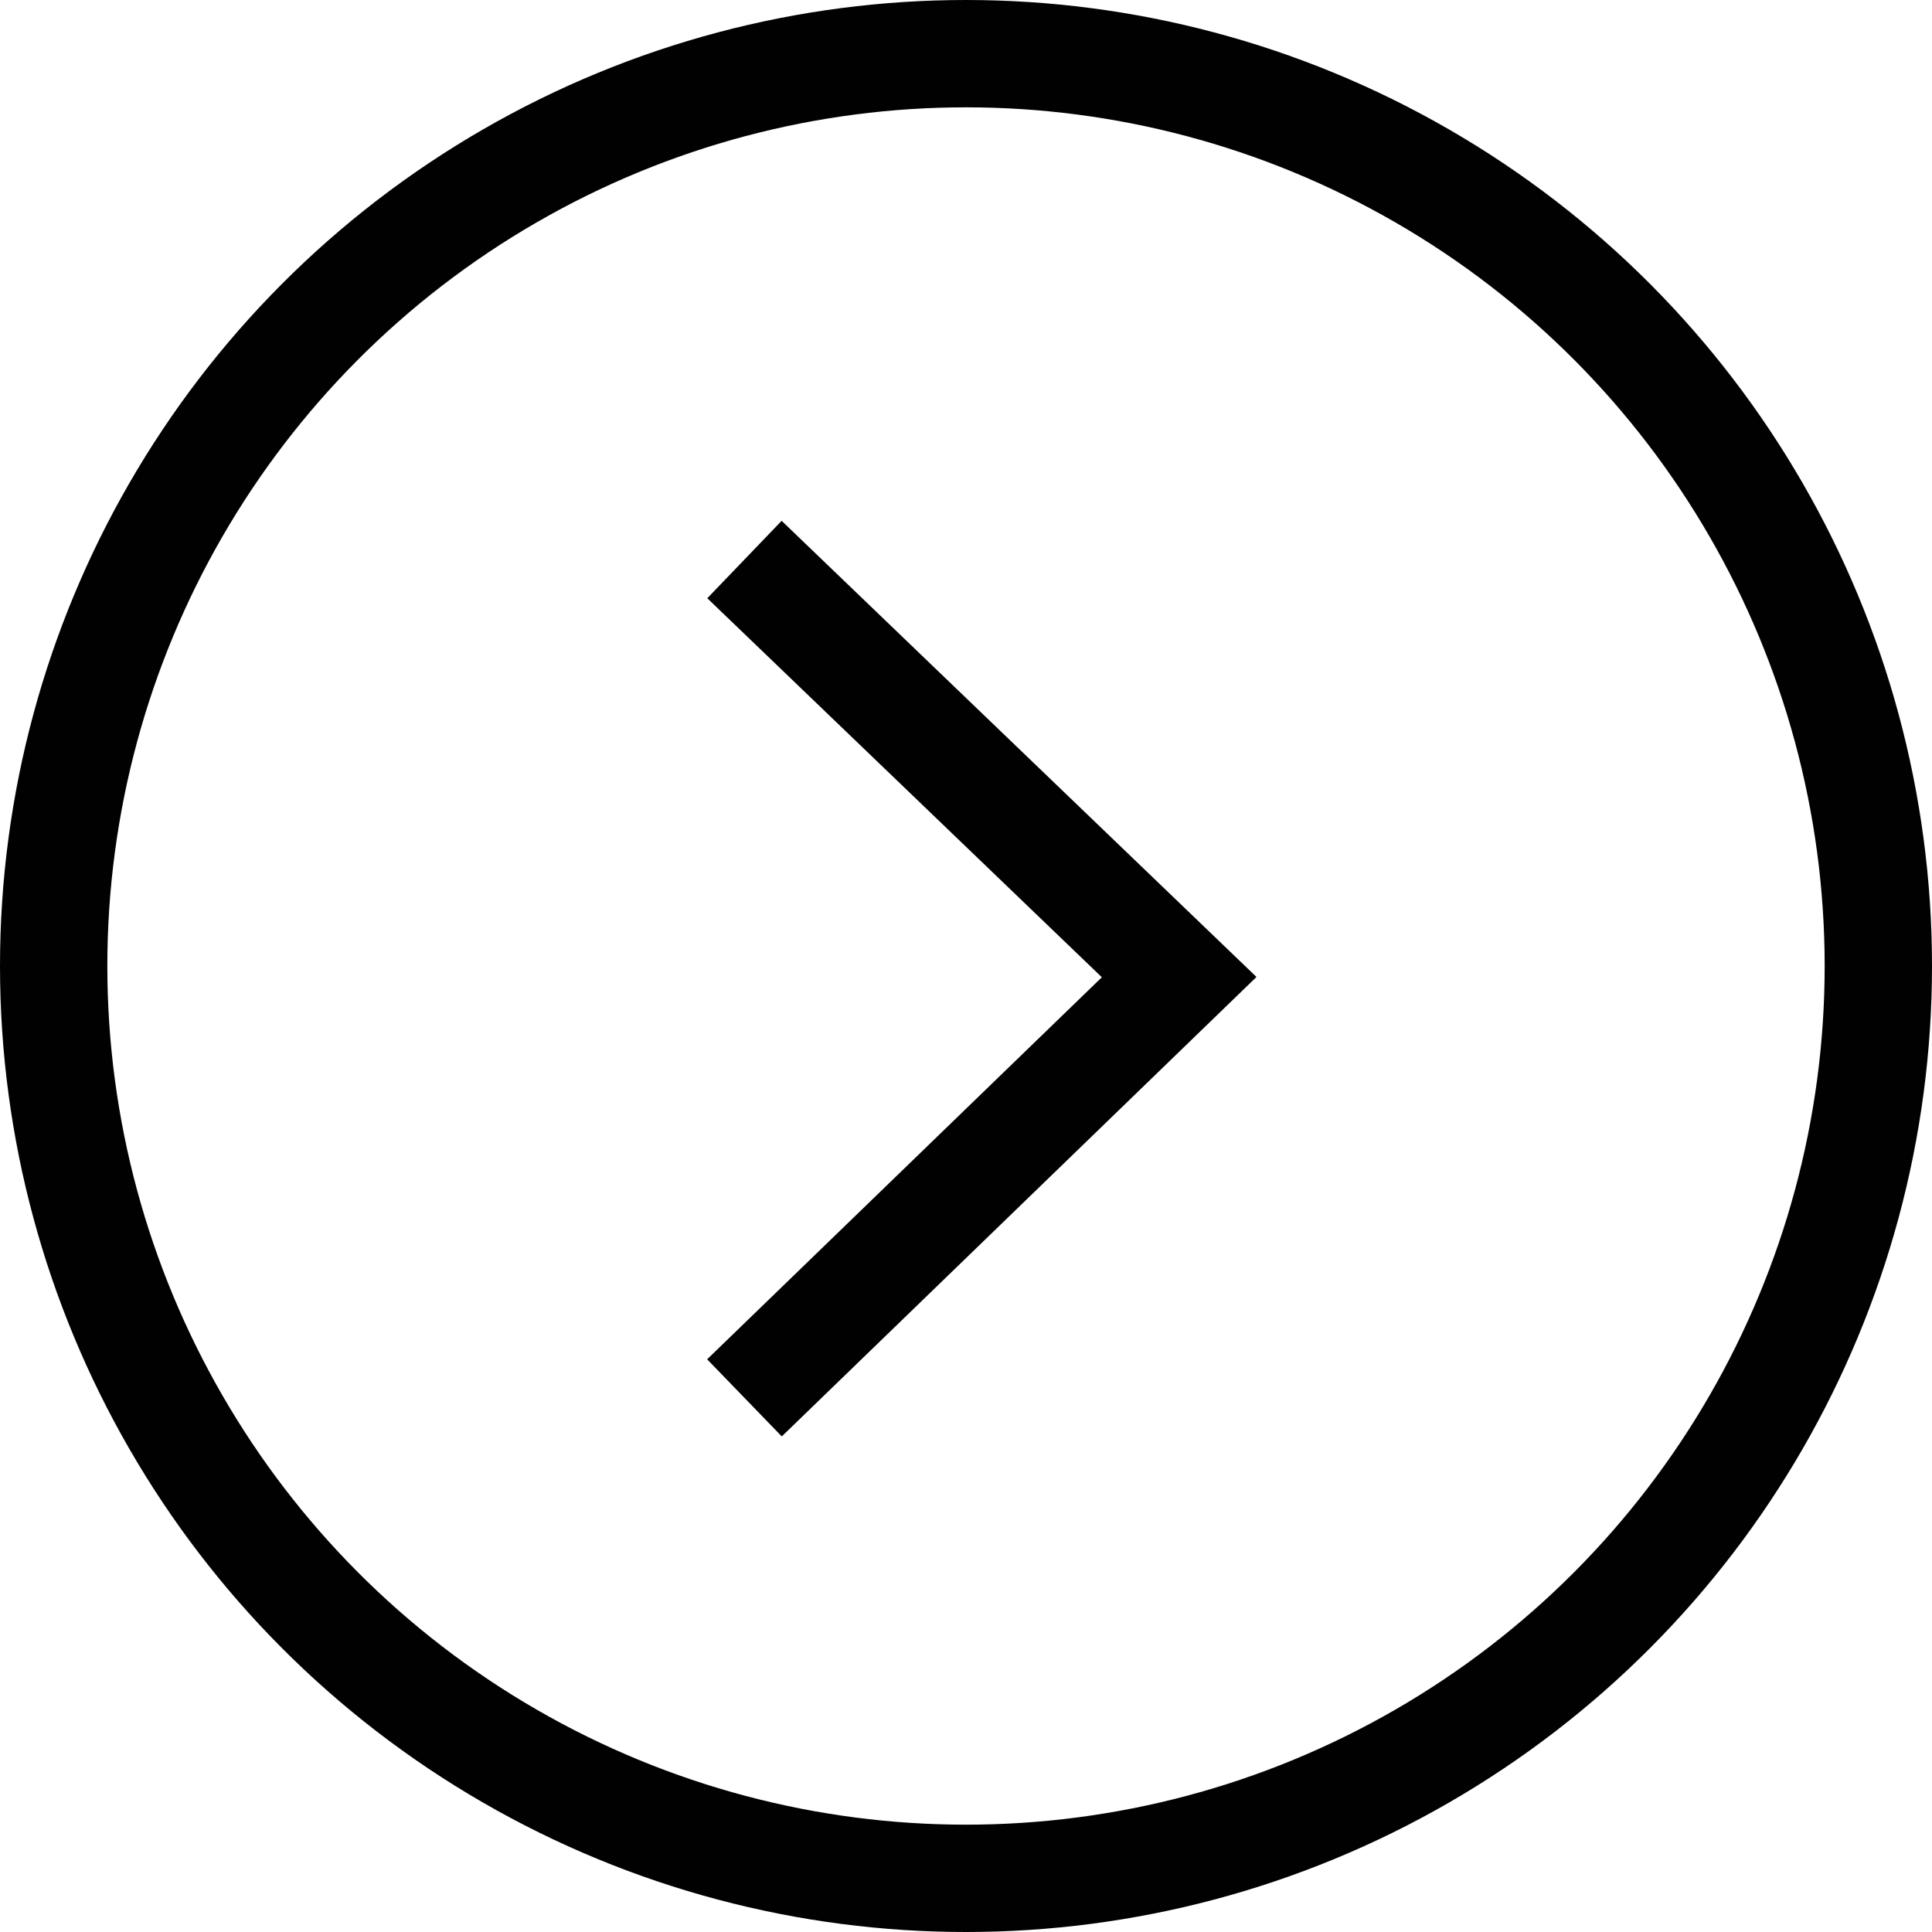 <svg xmlns="http://www.w3.org/2000/svg" width="36" height="36" viewBox="0 0 36 36">
    <defs>
        <style>
            .prefix__cls-1{fill:none;stroke:#010101;stroke-width:2px}
        </style>
    </defs>
    <g id="prefix__Group_529" data-name="Group 529" transform="translate(-1061.854 -6678)">
        <g id="prefix__Ellipse_161" class="prefix__cls-1" data-name="Ellipse 161" transform="translate(1061.854 6678)">
            <circle cx="18" cy="18" r="18" style="stroke:none"/>
            <circle cx="18" cy="18" r="17" style="fill:none"/>
        </g>
        <path id="prefix__Path_403" d="M8821.726-16830.574l8.1 7.781-8.1 7.84" class="prefix__cls-1" data-name="Path 403" transform="translate(-7746 23519)"/>
    </g>
</svg>
